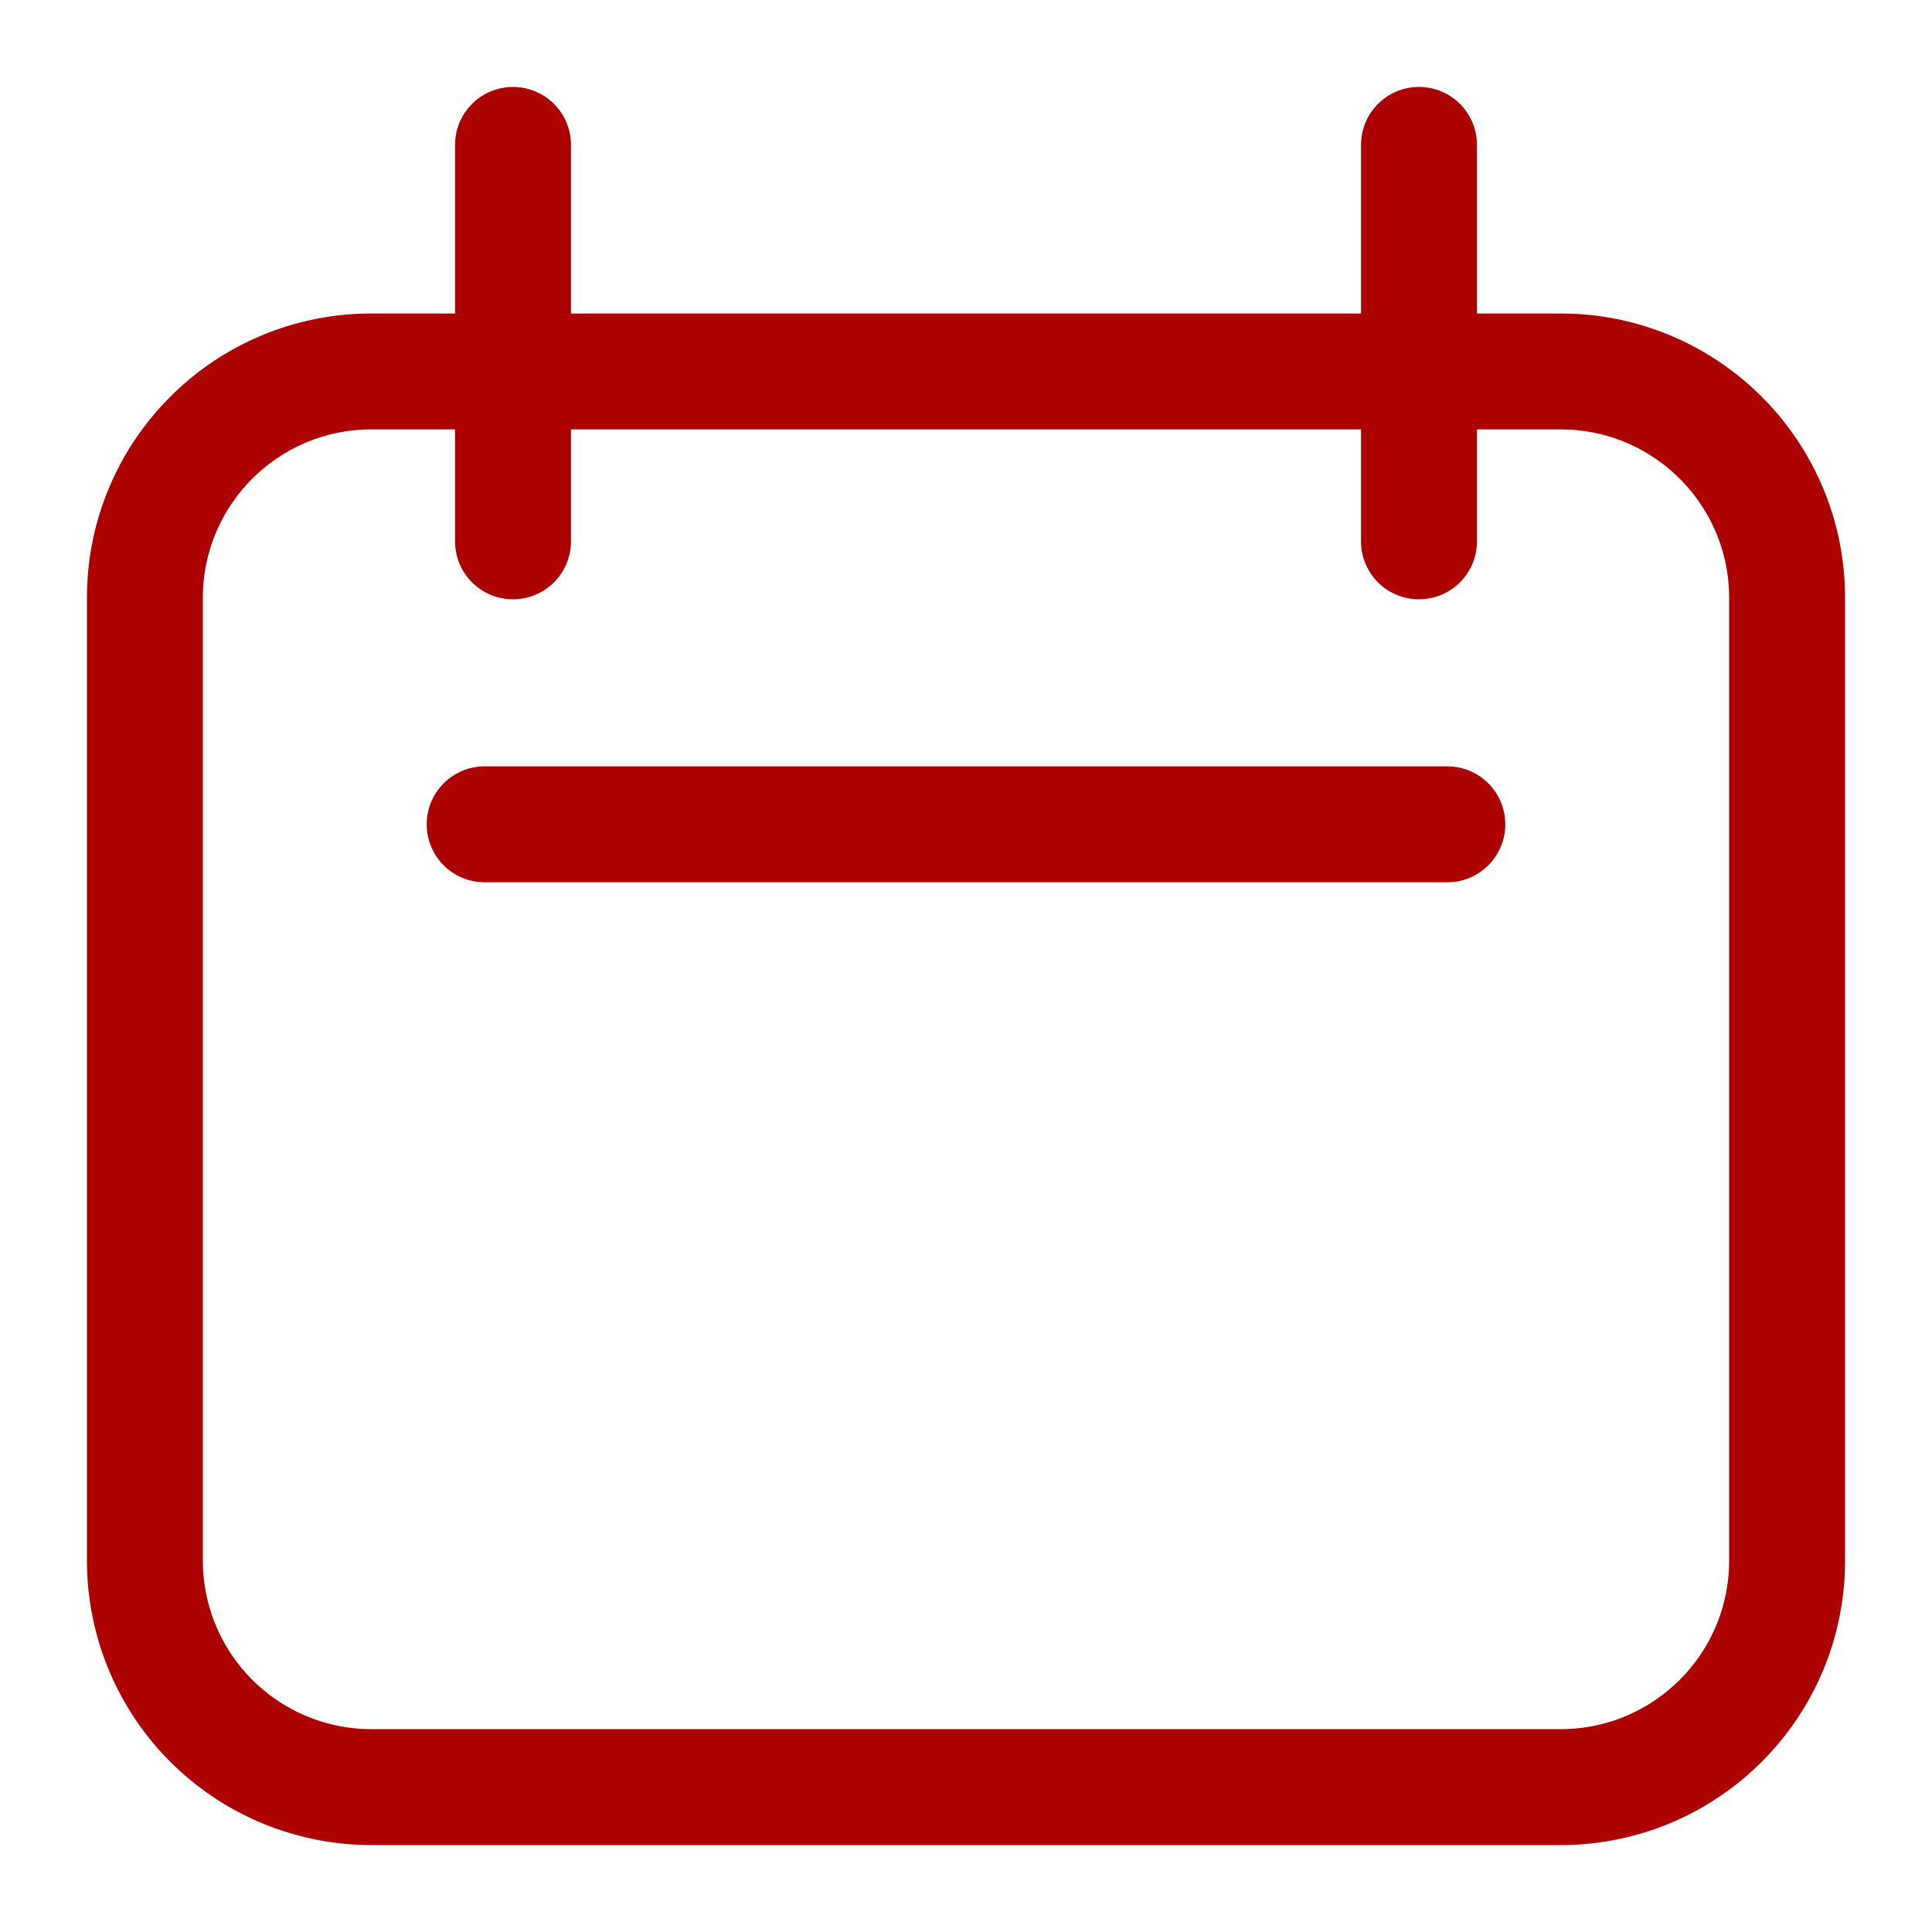 <svg width="15" height="15" fill="none" xmlns="http://www.w3.org/2000/svg"><path d="M1.125 4.642c0-.971.787-1.758 1.759-1.758h9.232c.972 0 1.759.787 1.759 1.758v7.474c0 .972-.787 1.759-1.759 1.759H2.884a1.759 1.759 0 01-1.759-1.759V4.642zm2.858-3.517v3.078m7.034-3.078v3.078M3.763 6.4h7.474" stroke="#AD0000" stroke-width=".9" stroke-linecap="round" stroke-linejoin="round"/></svg>
